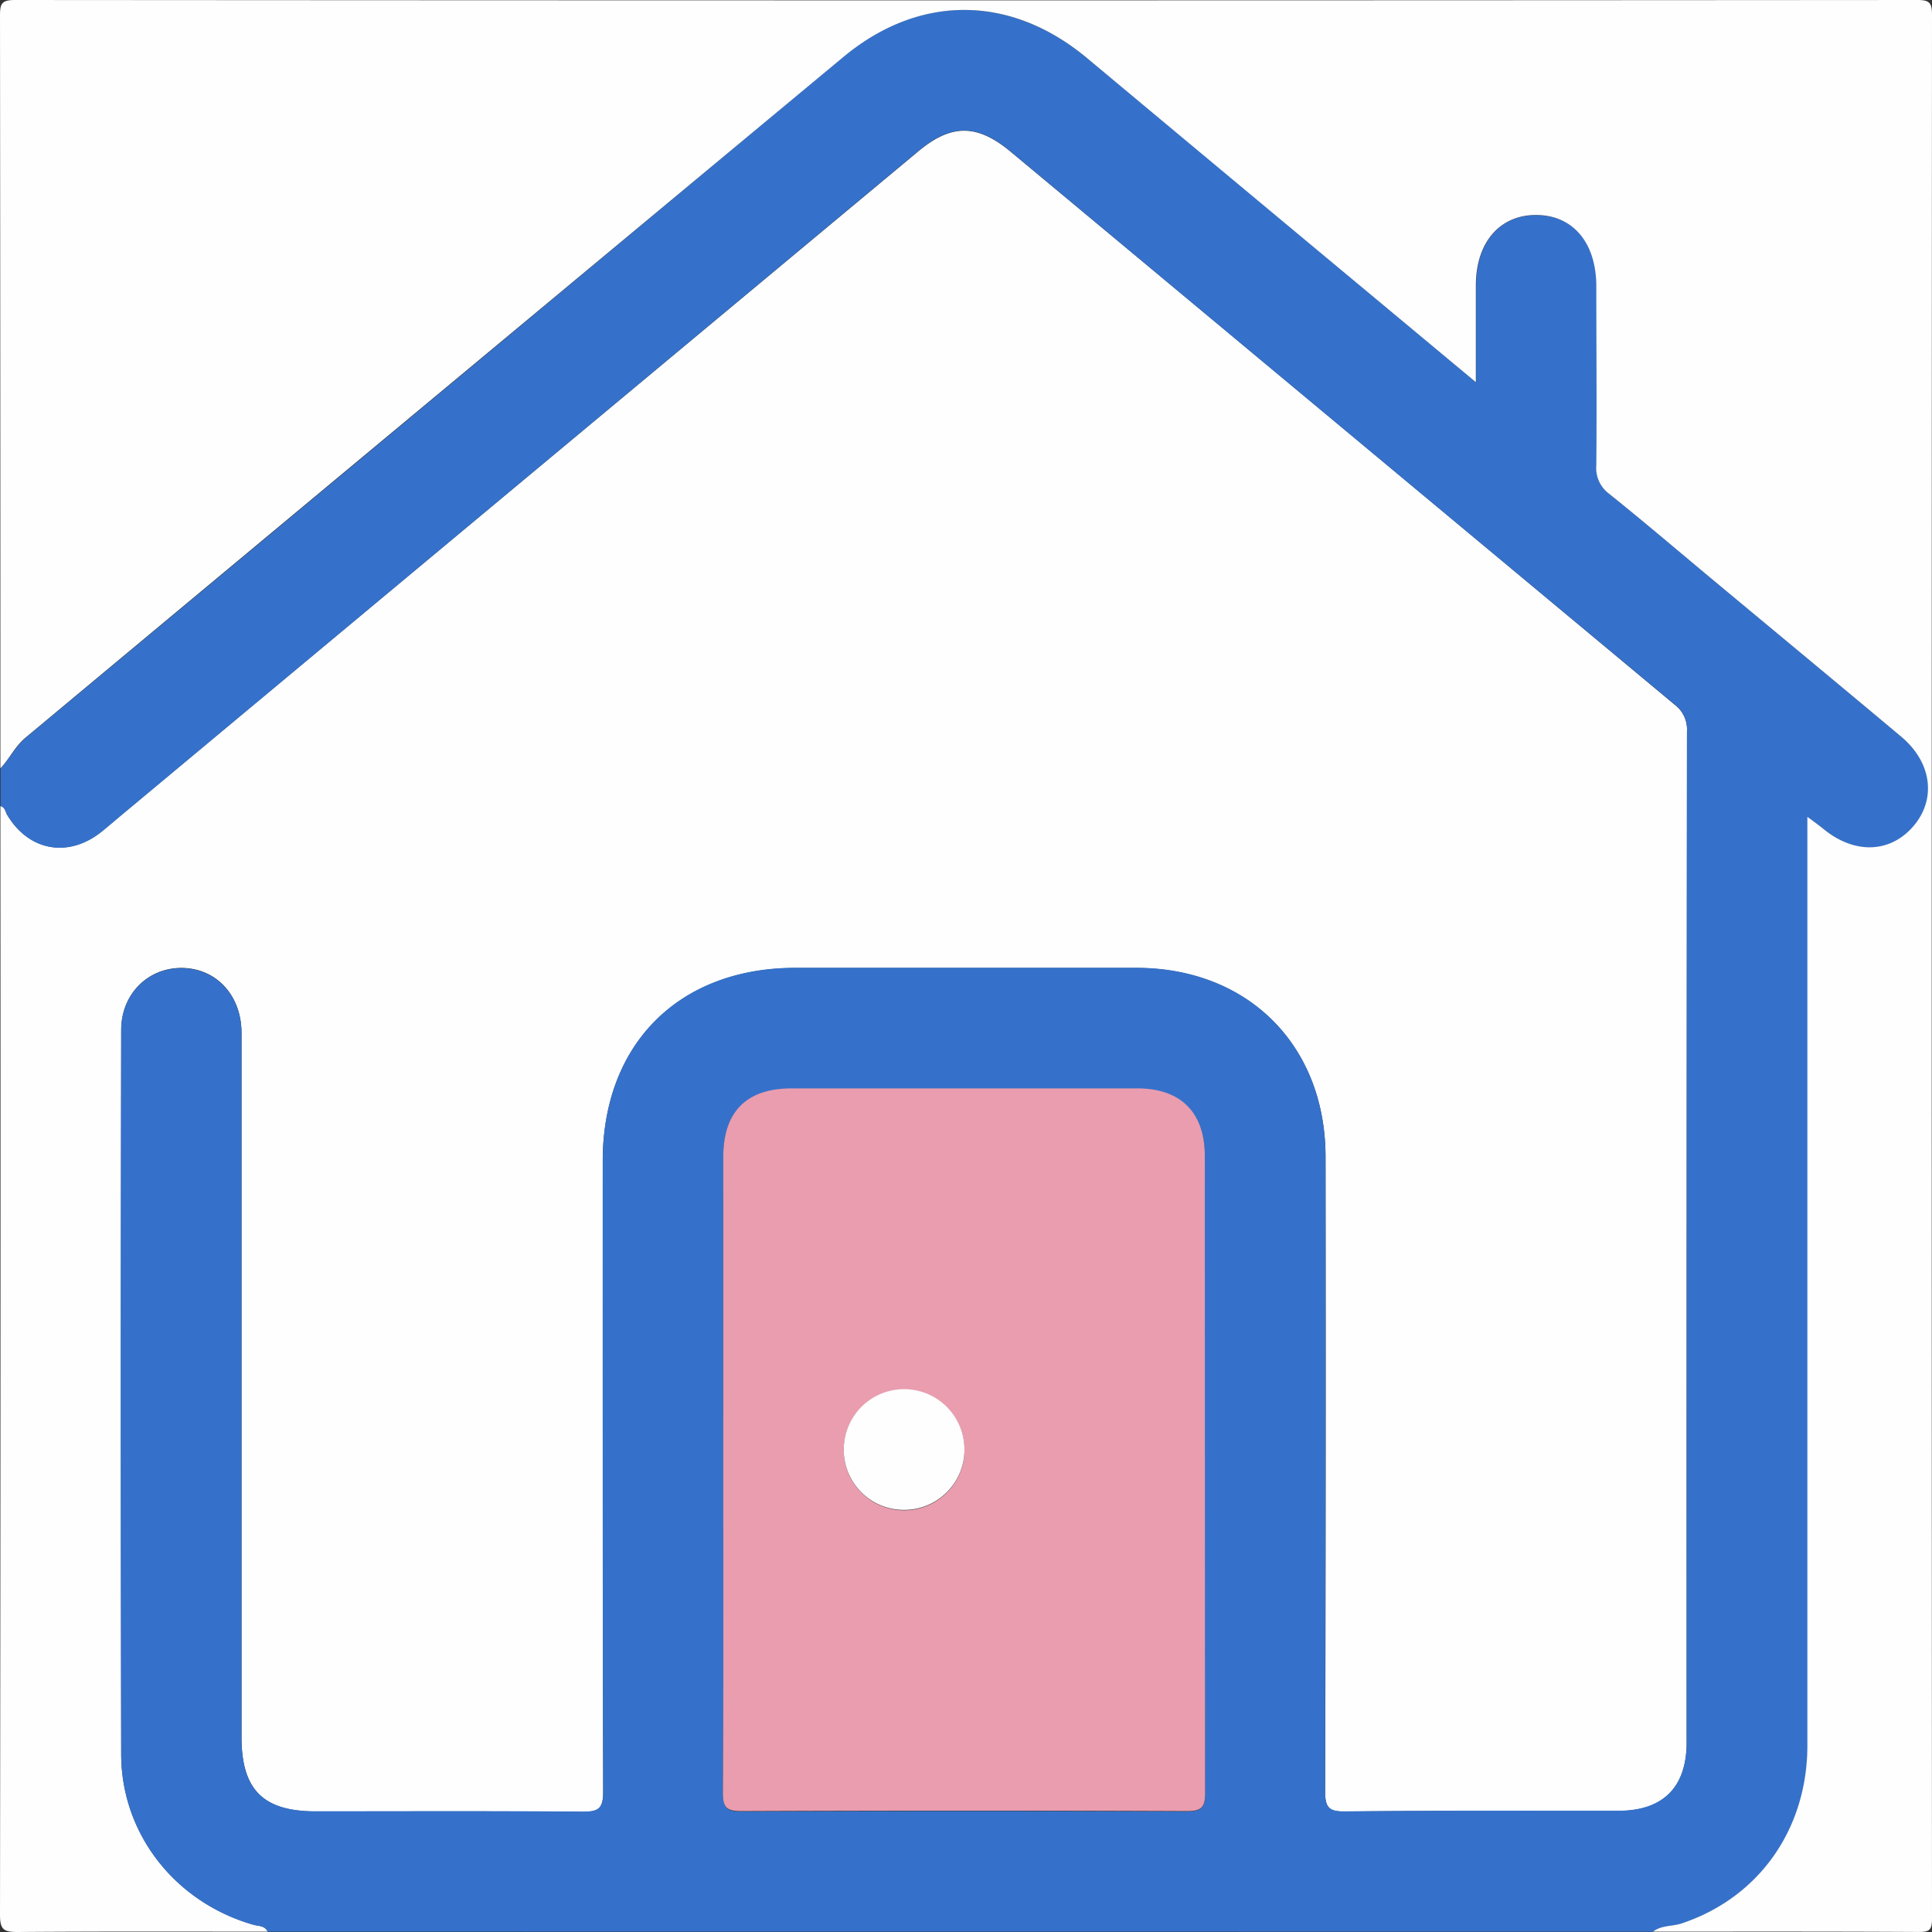 <svg xmlns="http://www.w3.org/2000/svg" viewBox="0 0 384 384"><rect x="0" y="0" width="384" height="384" fill="#333333" stroke="none"/><defs><style>.cls-1{fill:#fefefe;}.cls-2{fill:#3571ca;}.cls-3{fill:#e99daf;}</style></defs><g id="Layer_2" data-name="Layer 2"><g id="Layer_1-2" data-name="Layer 1"><path class="cls-1" d="M53.21,383.93c-16.57,0-33.13-.06-49.69.07C.84,384,0,383.61,0,380.64Q.15,270.42.08,160.2c.9.2,1,1.08,1.3,1.68,4.27,7.24,12.15,8.7,18.77,3.42,1.36-1.08,2.68-2.22,4-3.34Q103.34,96,182.52,30.08c6.59-5.49,11.7-5.46,18.38.1q66,54.93,131.92,109.86a6.18,6.18,0,0,1,2.48,5.35q-.1,100.44-.06,200.9c0,8.95-4.66,13.63-13.57,13.65-18.08,0-36.16-.06-54.24.13-3.27,0-4.06-.73-4.05-4q.19-63,.08-126.08c0-22.2-15.4-37.57-37.62-37.59q-33.85,0-67.72,0c-23.19,0-38.32,15.15-38.32,38.39,0,41.77,0,83.55.09,125.33,0,3.42-1,4-4.1,4-17.71-.15-35.42-.07-53.12-.07C52.25,360,48,355.68,48,345.22q0-70,0-139.93c0-7.55-5.11-12.95-12.05-12.91-6.68.05-11.86,5.29-11.86,12.32q-.06,72,0,144c.05,15.91,10.85,29.42,26.25,33.83C51.33,382.85,52.64,382.68,53.21,383.93Z"/><path class="cls-2" d="M53.21,383.93c-.57-1.25-1.88-1.08-2.87-1.36-15.4-4.41-26.2-17.92-26.25-33.83q-.21-72,0-144c0-7,5.18-12.27,11.86-12.32,6.94,0,12.05,5.36,12.05,12.91q0,70,0,139.93C48,355.68,52.25,360,62.67,360c17.7,0,35.41-.08,53.12.07,3.14,0,4.12-.54,4.1-4-.14-41.78-.09-83.56-.09-125.33,0-23.24,15.13-38.39,38.32-38.39q33.85,0,67.72,0c22.22,0,37.61,15.39,37.62,37.59q0,63-.08,126.08c0,3.29.78,4.06,4.05,4,18.08-.19,36.16-.11,54.24-.13,8.91,0,13.57-4.7,13.57-13.65q0-100.46.06-200.9a6.18,6.18,0,0,0-2.48-5.35q-66-54.87-131.92-109.86c-6.68-5.56-11.79-5.59-18.38-.1Q103.33,96,24.18,162c-1.35,1.12-2.67,2.26-4,3.34-6.62,5.28-14.5,3.82-18.77-3.42-.35-.6-.4-1.48-1.3-1.68v-7.48c1.84-2,3-4.43,5.12-6.22Q86.43,79,167.56,11.35C182.69-1.24,200.79-1.1,216,11.5q25.17,20.89,50.27,41.88L293.4,76c0-6.88,0-13,0-19.23,0-8.58,4.72-14.06,12.05-14s11.89,5.55,11.89,14.2c0,11.84.06,23.69,0,35.53a6.38,6.38,0,0,0,2.55,5.69c6.9,5.53,13.63,11.28,20.43,16.94,12.55,10.45,25.13,20.86,37.64,31.35,6.11,5.13,7,12.34,2.42,17.75s-11.56,5.63-17.65.76c-1-.81-2.05-1.56-3.44-2.6V167q0,90,0,179.91c0,16.69-9.63,30.23-24.86,35.36-1.92.65-4.1.34-5.81,1.68Zm90.54-91.5c0,21.31.06,42.63-.07,63.94,0,2.92.73,3.7,3.68,3.69q44.31-.19,88.61,0c3.17,0,3.56-1.1,3.56-3.81q-.12-63.19-.06-126.39c0-8.65-4.78-13.43-13.39-13.44q-34.4,0-68.8,0c-8.9,0-13.52,4.68-13.53,13.65Q143.74,261.21,143.75,292.43Z"/><path class="cls-1" d="M328.56,383.93c1.71-1.34,3.89-1,5.81-1.68,15.23-5.13,24.86-18.67,24.86-35.36q0-90,0-179.91v-4.63c1.39,1,2.43,1.79,3.44,2.6,6.09,4.87,13.1,4.57,17.65-.76s3.69-12.62-2.42-17.75c-12.51-10.49-25.09-20.9-37.64-31.35-6.8-5.66-13.53-11.41-20.43-16.94a6.38,6.38,0,0,1-2.55-5.69c.11-11.84,0-23.69,0-35.53,0-8.65-4.61-14.15-11.89-14.2s-12.05,5.43-12.05,14c0,6.18,0,12.35,0,19.23L266.23,53.38Q241.09,32.44,216,11.5c-15.17-12.6-33.27-12.74-48.4-.15Q86.35,78.88,5.2,146.5C3,148.29,1.92,150.76.08,152.72Q.08,77.93,0,3.13C0,.69.33,0,3,0q189,.14,378.09,0C383.4,0,384,.48,384,2.86q-.11,189.24,0,378.48c0,2.29-.53,2.67-2.71,2.65C363.72,383.89,346.14,383.93,328.56,383.93Z"/><path class="cls-3" d="M143.75,292.43q0-31.23,0-62.45c0-9,4.63-13.65,13.53-13.65q34.41,0,68.8,0c8.61,0,13.39,4.79,13.39,13.44q0,63.19.06,126.39c0,2.71-.39,3.83-3.56,3.81q-44.29-.18-88.61,0c-3,0-3.7-.77-3.68-3.69C143.81,335.06,143.75,313.74,143.75,292.43ZM167.7,288A12,12,0,1,0,180,276.19,12,12,0,0,0,167.7,288Z"/><path class="cls-1" d="M167.7,288a12,12,0,1,1,11.64,12.1A11.95,11.95,0,0,1,167.7,288Z"/></g></g></svg>